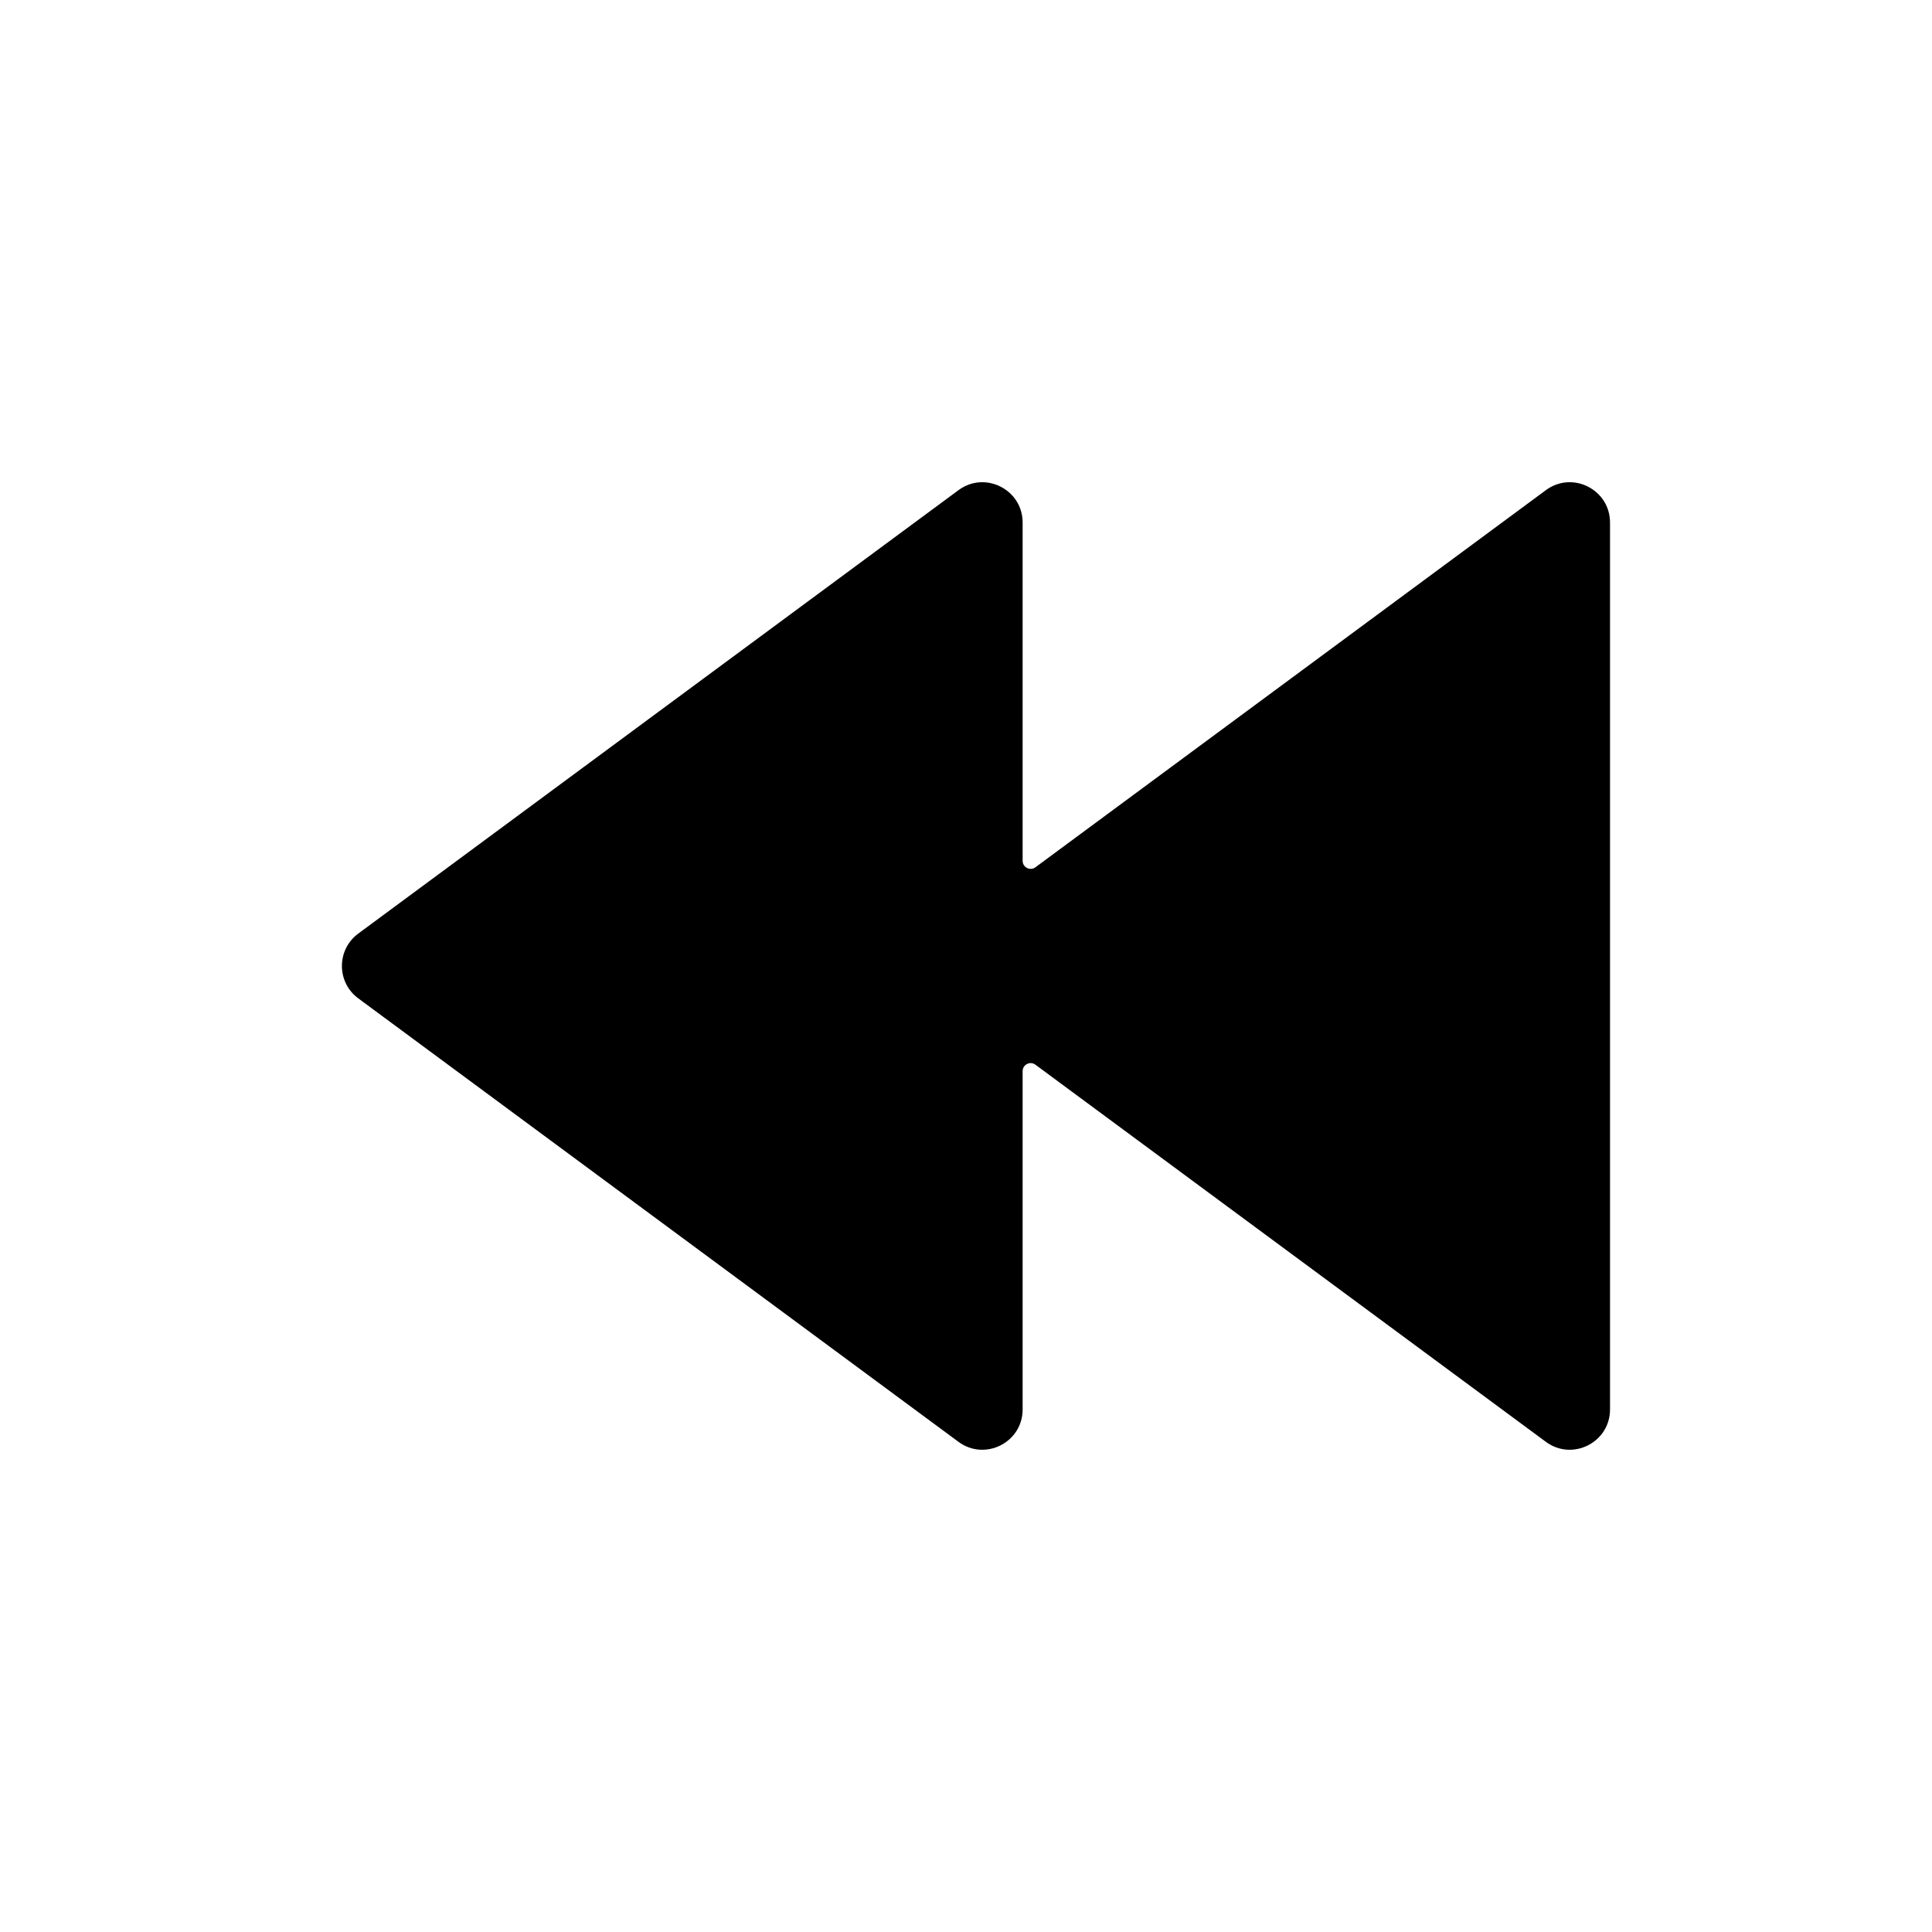 <svg width="32" height="32" viewBox="0 0 32 32" fill="none" xmlns="http://www.w3.org/2000/svg">
<path d="M15.875 8.119C16.315 7.793 16.938 8.108 16.938 8.655V14.258C16.938 14.367 17.062 14.43 17.15 14.365L25.604 8.119C26.044 7.793 26.667 8.108 26.667 8.655V23.345C26.667 23.892 26.044 24.206 25.604 23.881L17.15 17.635C17.062 17.57 16.938 17.632 16.938 17.742L16.938 23.345C16.938 23.892 16.315 24.206 15.875 23.881L5.934 16.536C5.573 16.269 5.573 15.73 5.934 15.463L15.875 8.119Z" fill="currentColor"/>
</svg>
